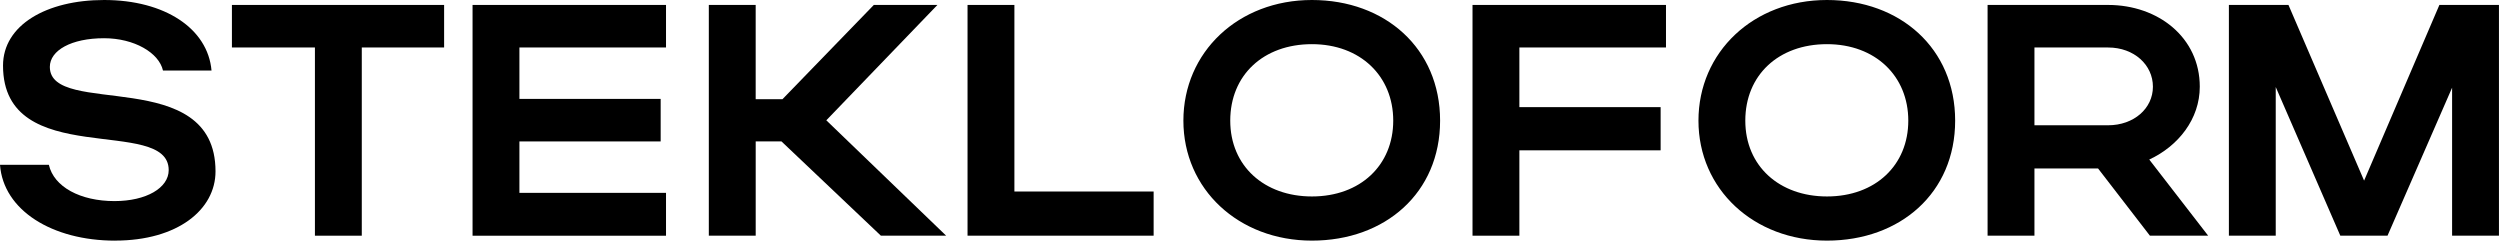<svg width="1800" height="174" viewBox="0 0 1800 174" fill="none" xmlns="http://www.w3.org/2000/svg">
<g style="mix-blend-mode:overlay">
<path d="M82.901 173.262C37.594 173.262 2.42 151.427 0 118.675H35.19C38.804 134.582 57.843 144.785 82.417 144.785C105.312 144.785 121.463 135.297 121.463 122.473C121.463 82.84 2.178 123.188 2.178 47.229C2.178 18.037 33.511 0 74.947 0C118.801 0 149.651 20.643 152.297 50.789H117.35C114.461 37.965 96.632 27.524 74.931 27.524C51.31 27.524 35.885 36.312 35.885 48.167C35.885 84.955 155.171 46.514 155.171 123.397C155.171 150.921 127.935 173.232 82.871 173.232L82.901 173.262Z" fill="black"/>
<path d="M226.745 34.181H166.981V3.559H319.762V34.181H260.483V169.702H226.745V34.181Z" fill="black"/>
<path d="M340.239 3.559H479.531V34.181H373.977V71.208H475.675V101.83H373.977V138.856H479.531V169.717H340.239V3.559Z" fill="black"/>
<path d="M544.088 169.702H510.35V3.559H544.088V71.431H563.369L629.151 3.559H674.942L594.945 86.623L681.218 169.687H634.232L562.658 101.815H544.103V169.687L544.088 169.702Z" fill="black"/>
<path d="M696.628 3.559H730.366V137.888H830.612V169.687H696.628V3.559Z" fill="black"/>
<path d="M944.574 0C997.351 0 1036.87 34.882 1036.87 86.862C1036.87 138.842 997.351 173.247 944.574 173.247C891.797 173.247 852.04 136.221 852.04 86.862C852.04 37.503 891.555 0 944.574 0ZM944.574 141.448C979.522 141.448 1003.13 118.899 1003.13 86.862C1003.13 54.825 979.506 31.799 944.574 31.799C909.641 31.799 885.778 54.11 885.778 86.862C885.778 119.614 910.352 141.448 944.574 141.448Z" fill="black"/>
<path d="M1060.23 3.559H1199.51V34.181H1093.95V77.136H1195.65V108.234H1093.95V169.702H1060.21V3.559H1060.23Z" fill="black"/>
<path d="M1315.42 0C1368.2 0 1407.71 34.882 1407.71 86.862C1407.71 138.842 1368.2 173.247 1315.42 173.247C1262.64 173.247 1222.89 136.221 1222.89 86.862C1222.89 37.503 1262.4 0 1315.42 0ZM1315.42 141.448C1350.37 141.448 1373.97 118.899 1373.97 86.862C1373.97 54.825 1350.35 31.799 1315.42 31.799C1280.49 31.799 1256.62 54.11 1256.62 86.862C1256.62 119.614 1281.2 141.448 1315.42 141.448Z" fill="black"/>
<path d="M1510.59 121.281H1464.8V169.702H1431.06V3.559H1517.82C1553.96 3.559 1583.84 27.062 1583.84 62.42C1583.84 85.685 1568.42 105.136 1547.46 114.877L1589.88 169.702H1547.94L1510.59 121.281ZM1517.82 34.181H1464.8V90.198H1517.82C1536.37 90.198 1550.1 78.089 1550.1 62.435C1550.1 46.782 1536.62 34.196 1517.82 34.196V34.181Z" fill="black"/>
<path d="M1638.54 169.702H1604.8V3.559H1647.69L1702.15 130.054L1756.36 3.559H1799.25V169.702H1765.51V63.135L1719.01 169.702H1685.03L1638.53 62.659V169.702H1638.54Z" fill="black"/>
</g>
</svg>
